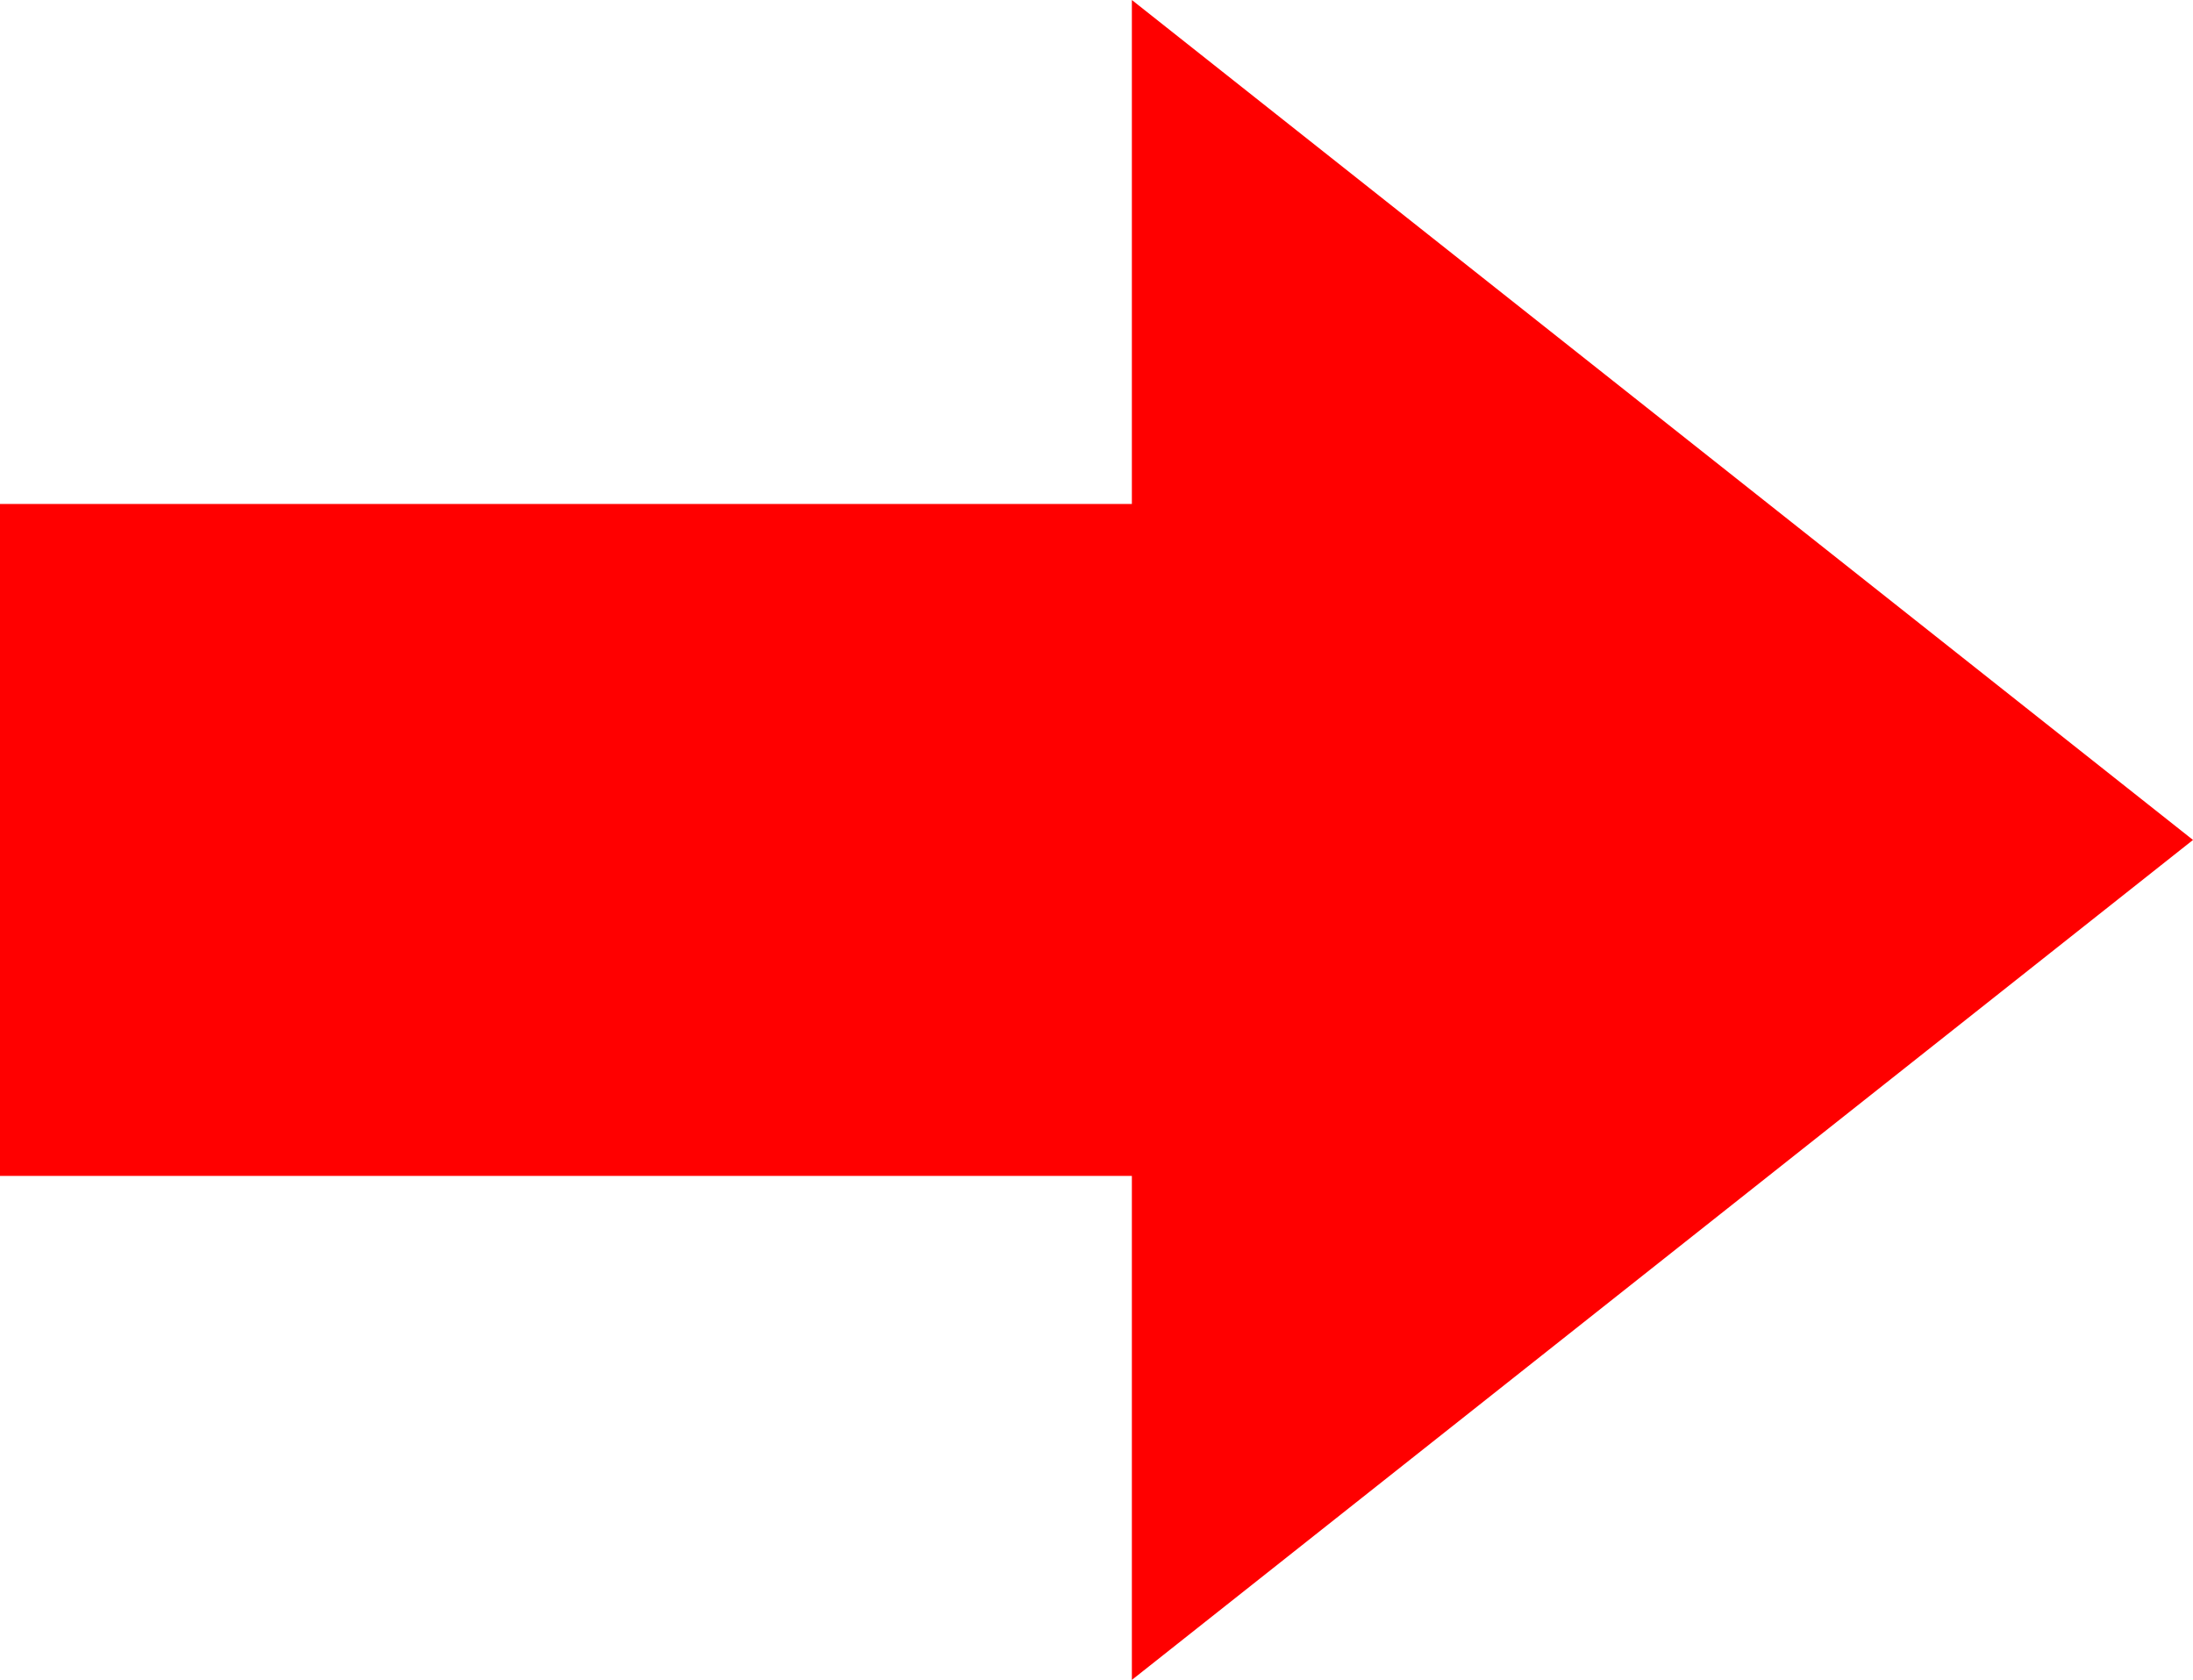 <?xml version="1.0" encoding="UTF-8"?> <svg xmlns="http://www.w3.org/2000/svg" width="47" height="36" viewBox="0 0 47 36" fill="none"><path d="M47 18L24.258 -9.94082e-07L24.258 10.8L4.7541e-09 10.8L-6.2469e-07 25.2L24.258 25.2L24.258 36L47 18Z" fill="#FF0000"></path></svg> 